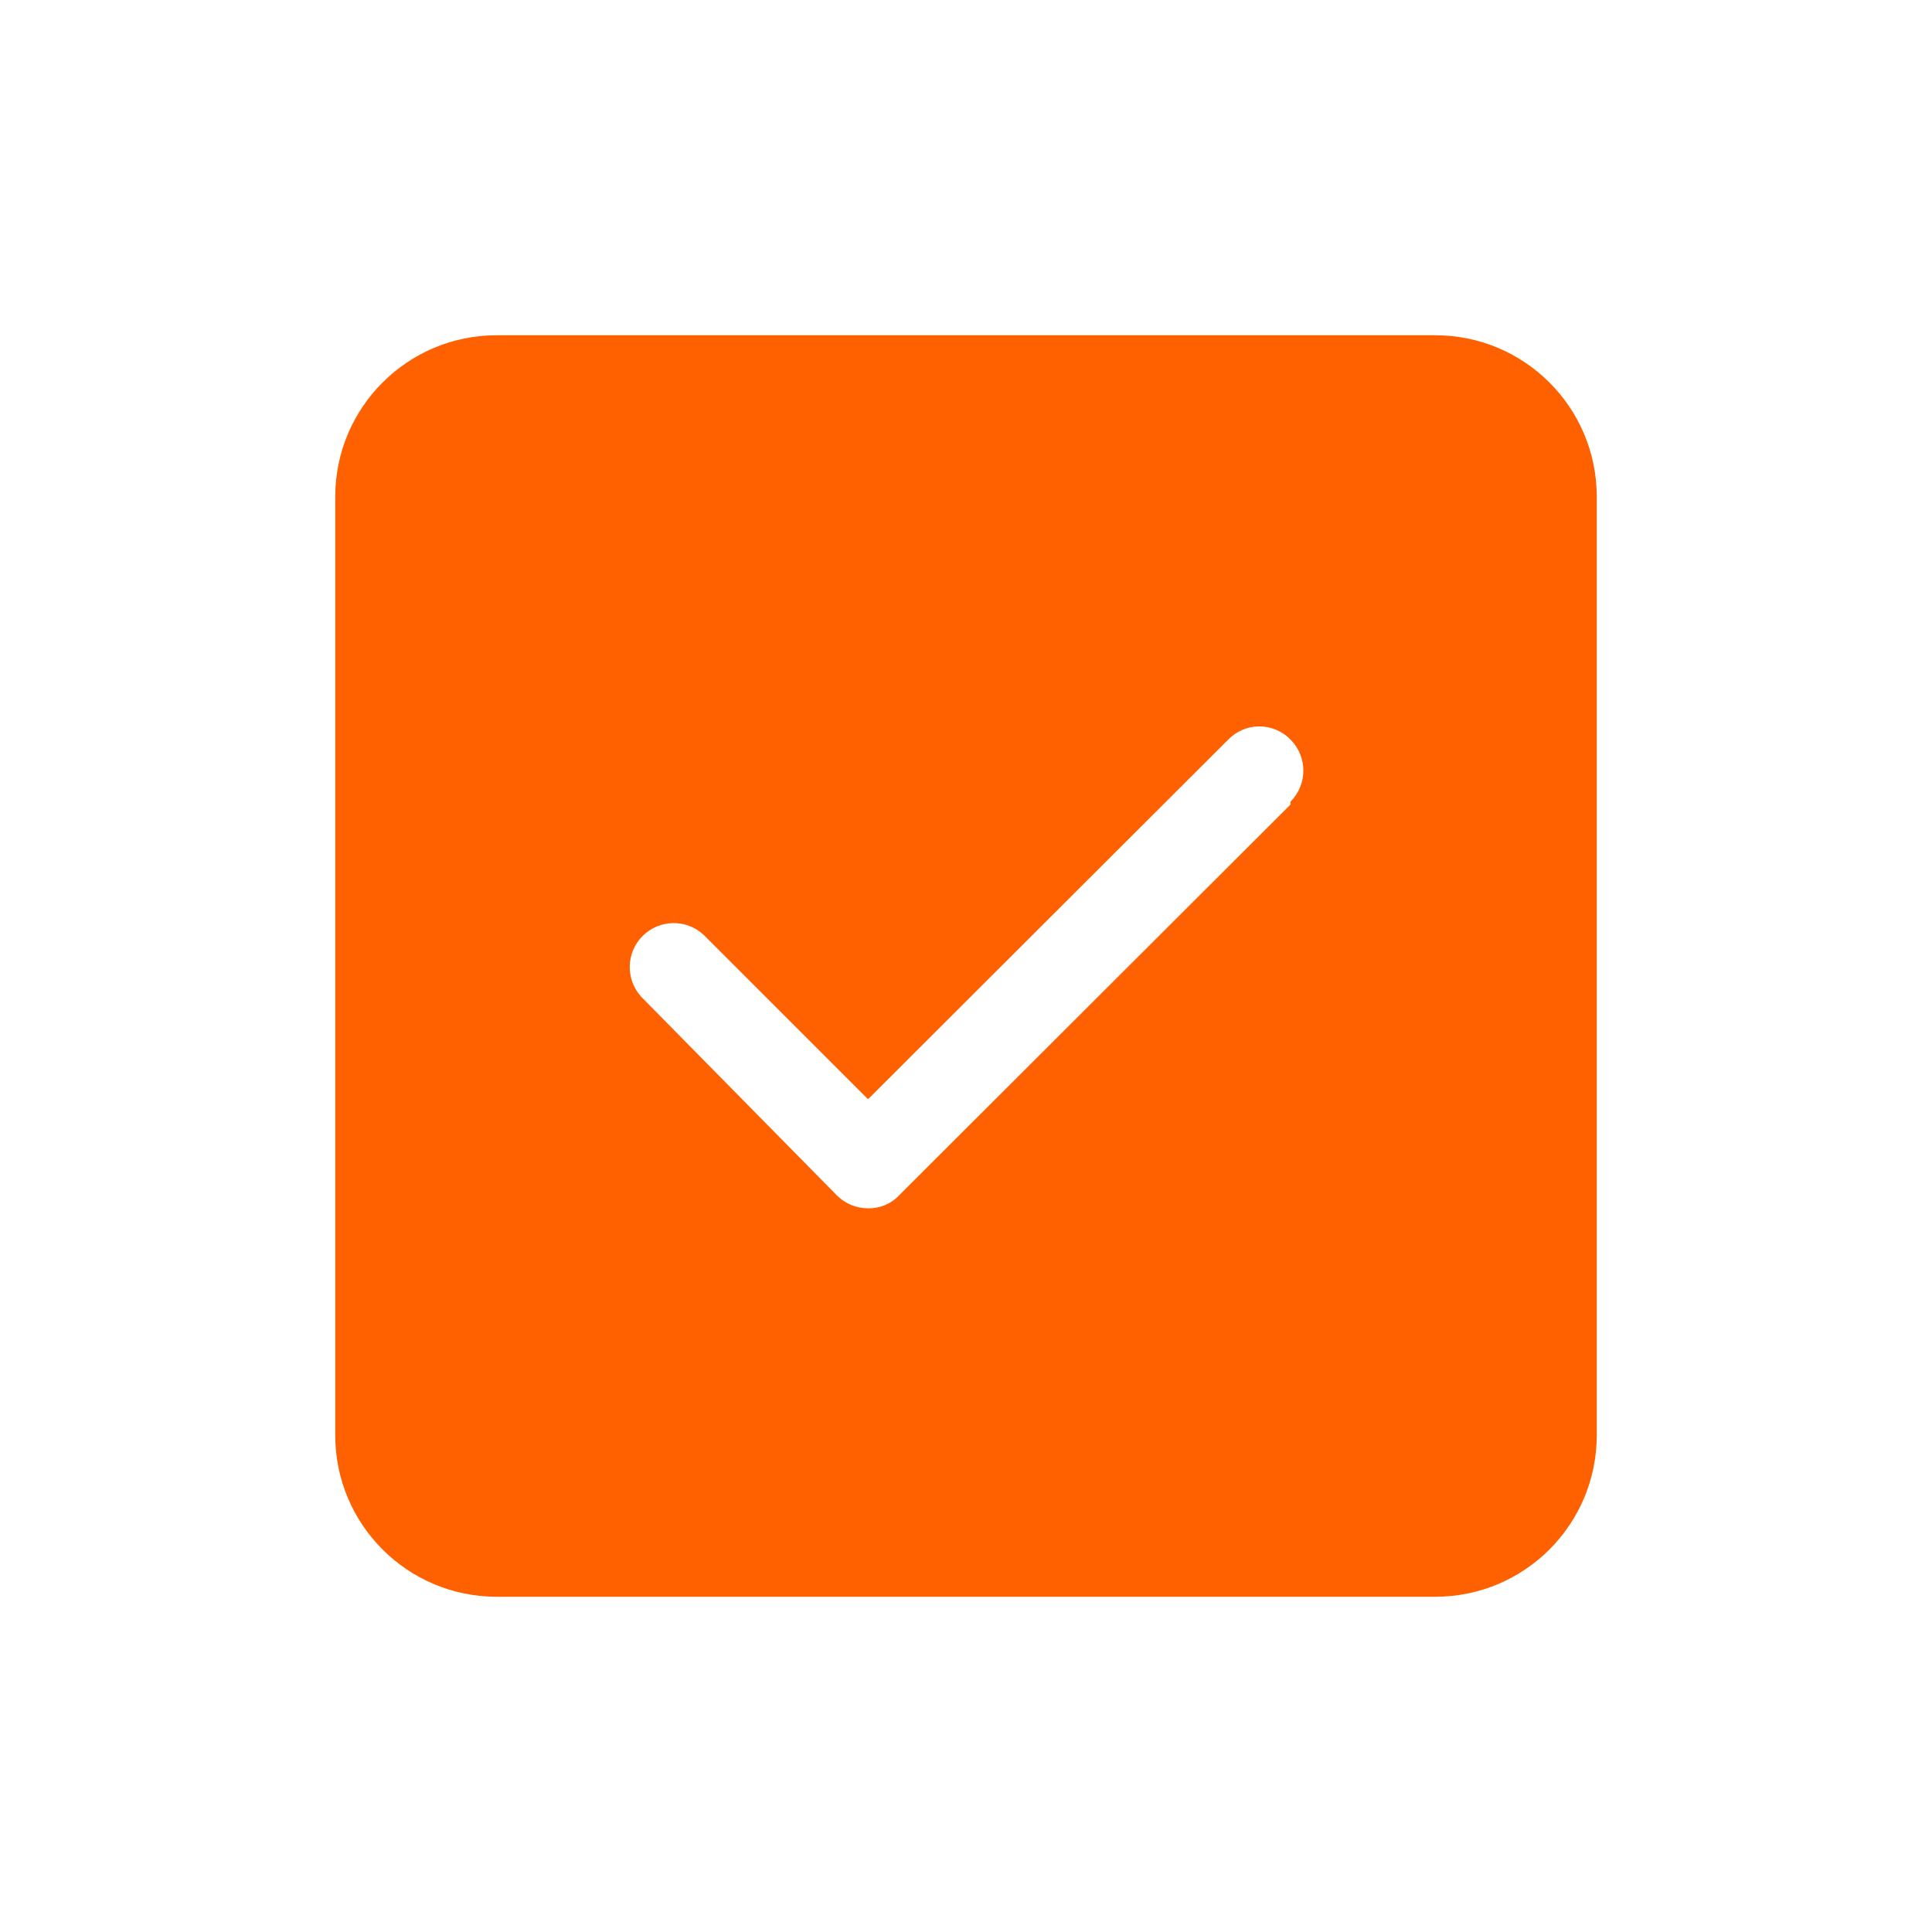 <?xml version="1.0" encoding="UTF-8"?>
<!DOCTYPE svg PUBLIC "-//W3C//DTD SVG 1.1//EN" "http://www.w3.org/Graphics/SVG/1.1/DTD/svg11.dtd">
<!-- Creator: CorelDRAW -->
<svg xmlns="http://www.w3.org/2000/svg" xml:space="preserve" width="173.397mm" height="173.397mm" version="1.1" style="shape-rendering:geometricPrecision; text-rendering:geometricPrecision; image-rendering:optimizeQuality; fill-rule:evenodd; clip-rule:evenodd"
viewBox="0 0 17339.72 17339.72"
 xmlns:xlink="http://www.w3.org/1999/xlink"
 xmlns:xodm="http://www.corel.com/coreldraw/odm/2003">
 <defs>
  <style type="text/css">
   <![CDATA[
    .fil0 {fill:#FF6100;fill-rule:nonzero}
   ]]>
  </style>
 </defs>
 <g id="Camada_x0020_1">
  <path class="fil0" d="M12882.34 3008.95l-8424.96 0c-799.74,0 -1448.44,648.7 -1448.44,1448.44l0 8424.96c0,799.73 648.7,1448.44 1448.44,1448.44l8424.96 0c799.74,0 1448.44,-648.71 1448.44,-1448.44l0 -8424.96c0,-799.74 -648.7,-1448.44 -1448.44,-1448.44zm-1300.79 4212.48l-3512.48 3507.03 0.48 0.48c-72.56,76.04 -173.78,117.98 -278.91,115.5 -105.13,0.47 -205.34,-40.99 -279.42,-115.5l-1753.52 -1780.17c-144.64,-155.52 -140.72,-397.89 9.89,-548.44 150.55,-150.08 392.96,-154.52 548.44,-9.37l1474.61 1474.62 3233.05 -3228.13c73.56,-75.52 173.77,-117.98 278.91,-117.98 105.13,0 205.87,42.46 279.42,117.98 154.05,154.04 154.05,403.81 0,557.85l-0.47 26.13z"/>
 </g>
</svg>
